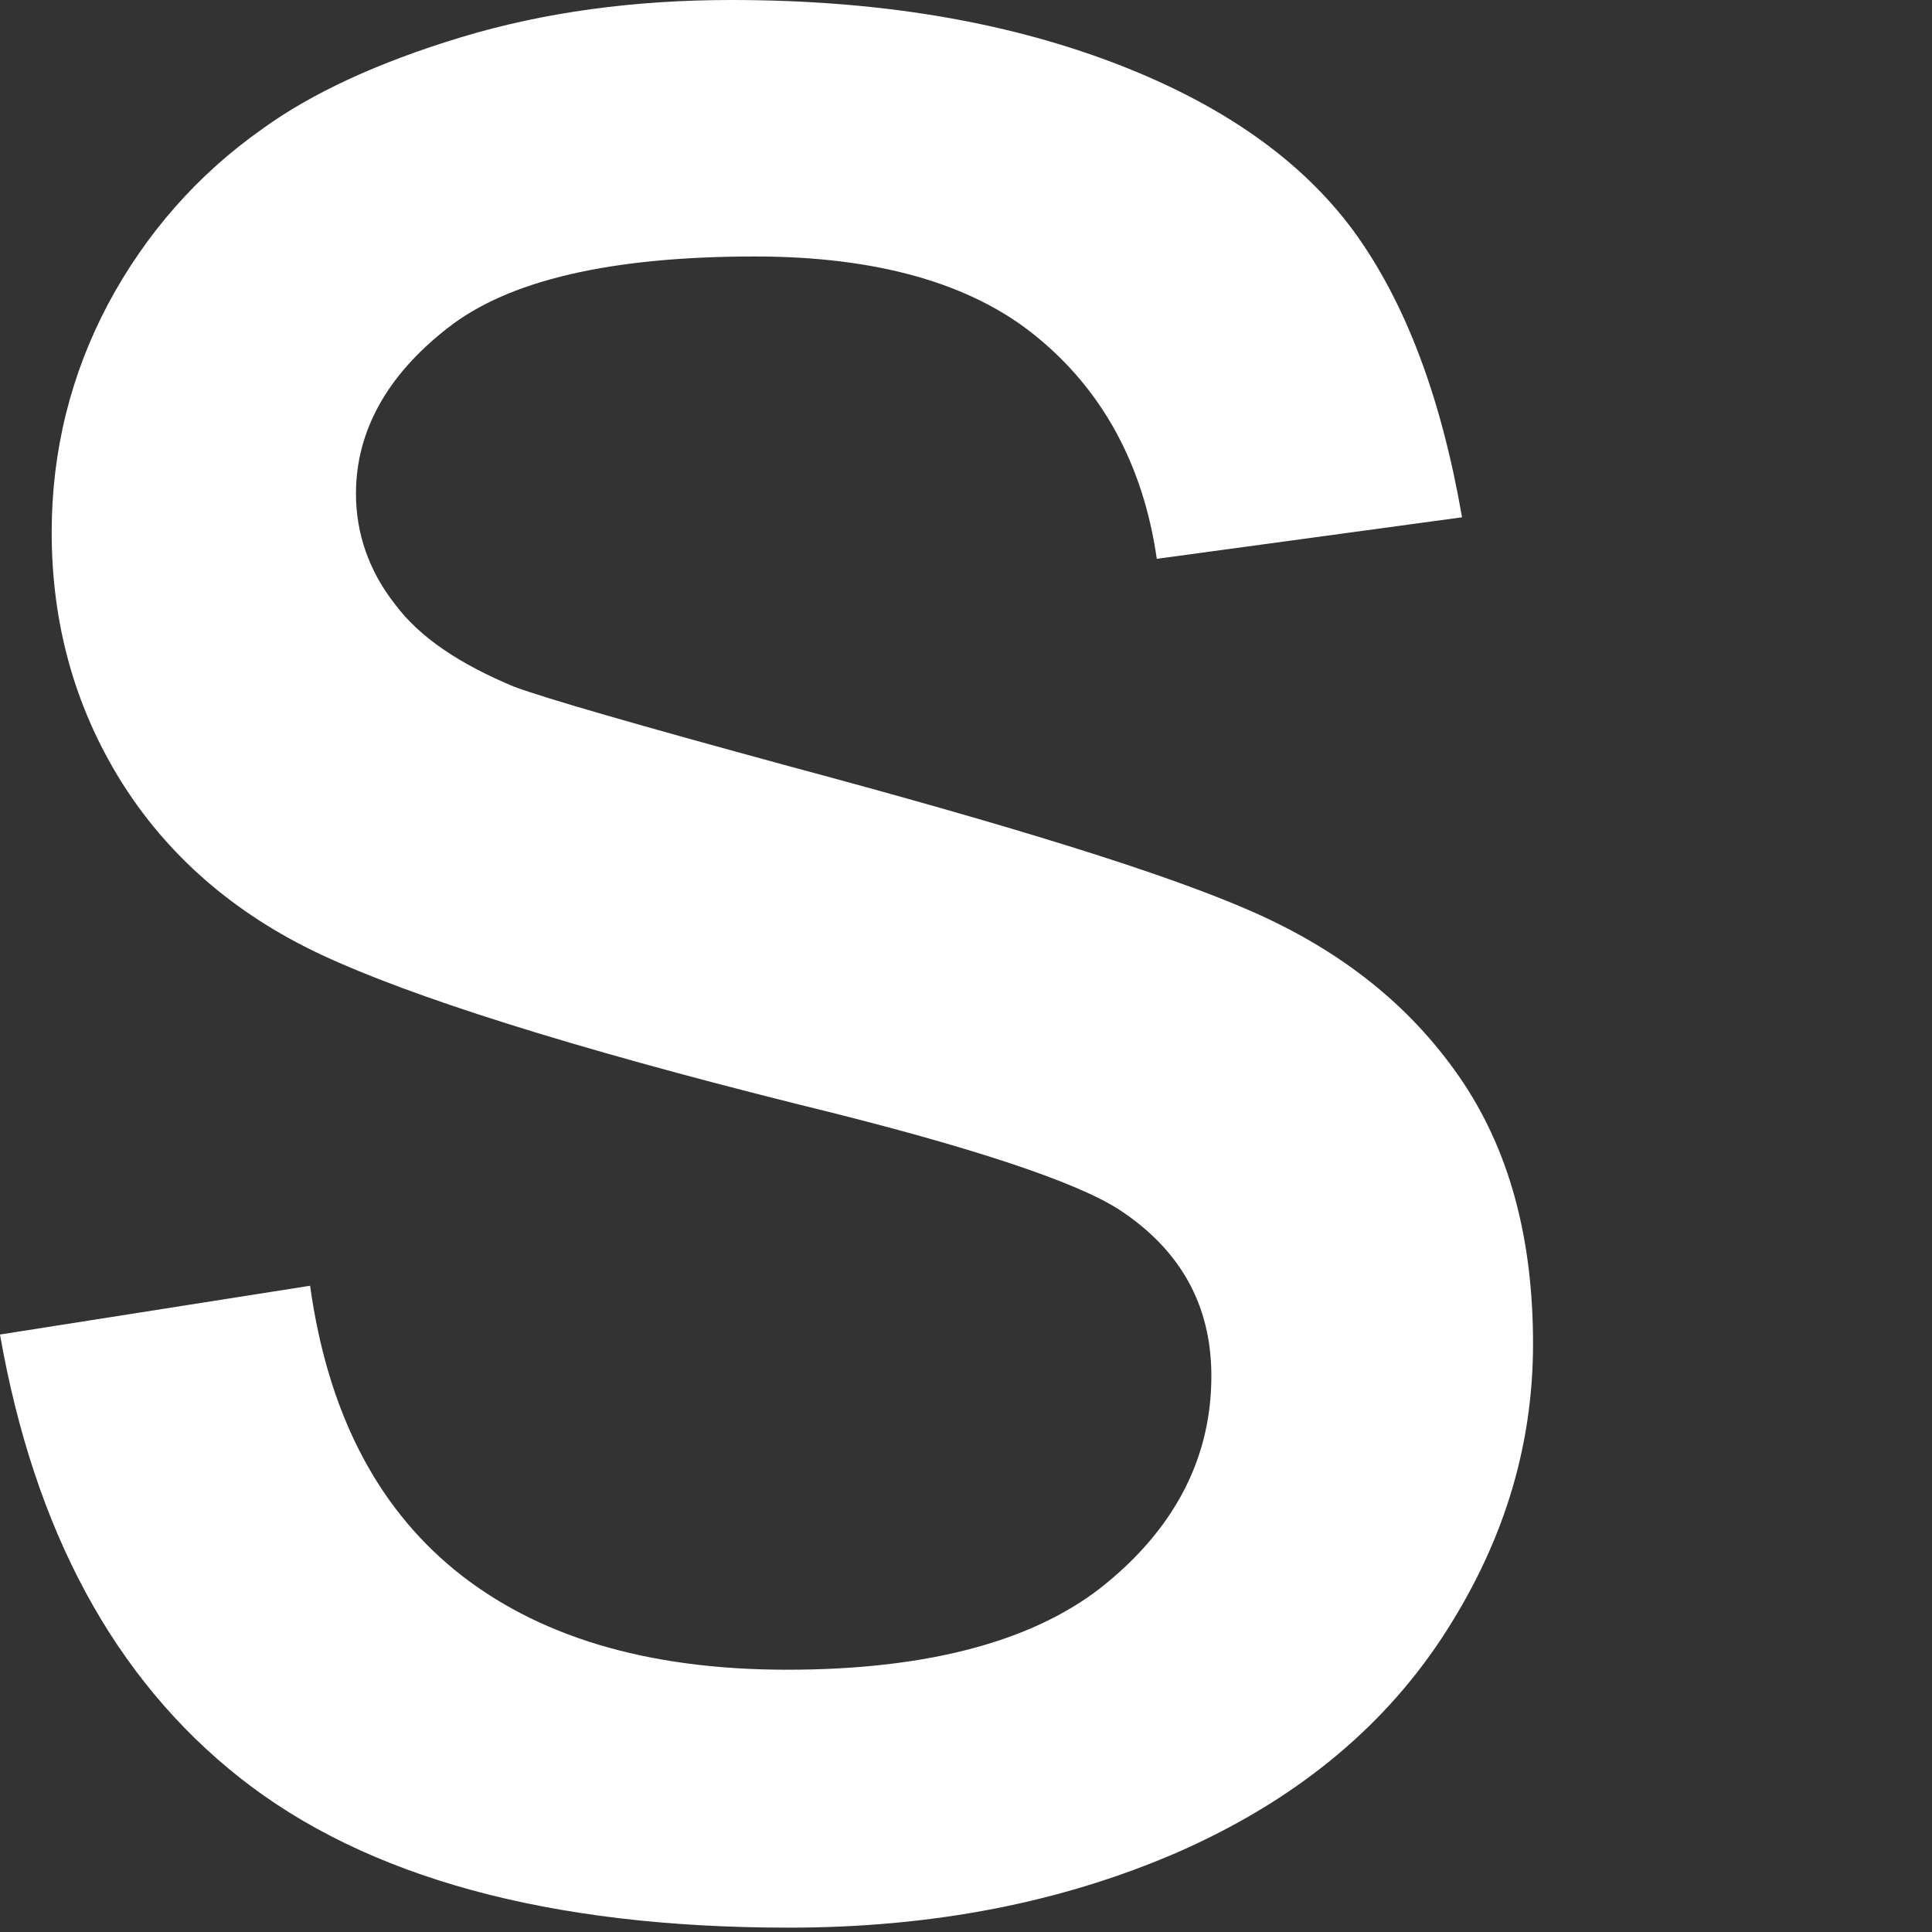 <?xml version="1.0" encoding="utf-8"?>
<svg xmlns="http://www.w3.org/2000/svg" fill="none" height="100%" overflow="visible" preserveAspectRatio="none" style="display: block;" viewBox="0 0 4 4" width="100%">
<rect x="0" y="0" width="4" height="4" fill="#333333" stroke="none"/>
<path d="M0 2.763L0.642 2.662C0.678 2.92 0.777 3.116 0.942 3.251C1.108 3.386 1.335 3.457 1.63 3.457C1.925 3.457 2.149 3.396 2.293 3.276C2.438 3.156 2.508 3.012 2.508 2.849C2.508 2.702 2.444 2.588 2.318 2.505C2.229 2.447 2.008 2.373 1.655 2.287C1.179 2.168 0.85 2.063 0.666 1.977C0.482 1.891 0.344 1.768 0.249 1.615C0.154 1.461 0.107 1.29 0.107 1.102C0.107 0.933 0.147 0.774 0.224 0.629C0.301 0.485 0.408 0.362 0.543 0.267C0.645 0.193 0.783 0.129 0.955 0.077C1.127 0.025 1.314 0 1.514 0C1.814 0 2.075 0.043 2.303 0.129C2.53 0.215 2.695 0.332 2.803 0.479C2.91 0.626 2.984 0.823 3.027 1.071L2.395 1.157C2.367 0.961 2.281 0.807 2.146 0.697C2.011 0.586 1.814 0.531 1.563 0.531C1.265 0.531 1.053 0.58 0.927 0.679C0.801 0.777 0.737 0.893 0.737 1.022C0.737 1.105 0.764 1.182 0.817 1.25C0.869 1.32 0.952 1.375 1.065 1.422C1.13 1.446 1.32 1.501 1.636 1.587C2.094 1.71 2.413 1.808 2.594 1.888C2.775 1.968 2.917 2.079 3.021 2.229C3.125 2.379 3.174 2.564 3.174 2.782C3.174 3 3.11 3.202 2.984 3.393C2.858 3.583 2.677 3.73 2.438 3.835C2.198 3.939 1.931 3.991 1.633 3.991C1.136 3.991 0.758 3.887 0.497 3.681C0.236 3.475 0.071 3.168 0 2.763Z" fill="white" id="Vector"/>
</svg>
